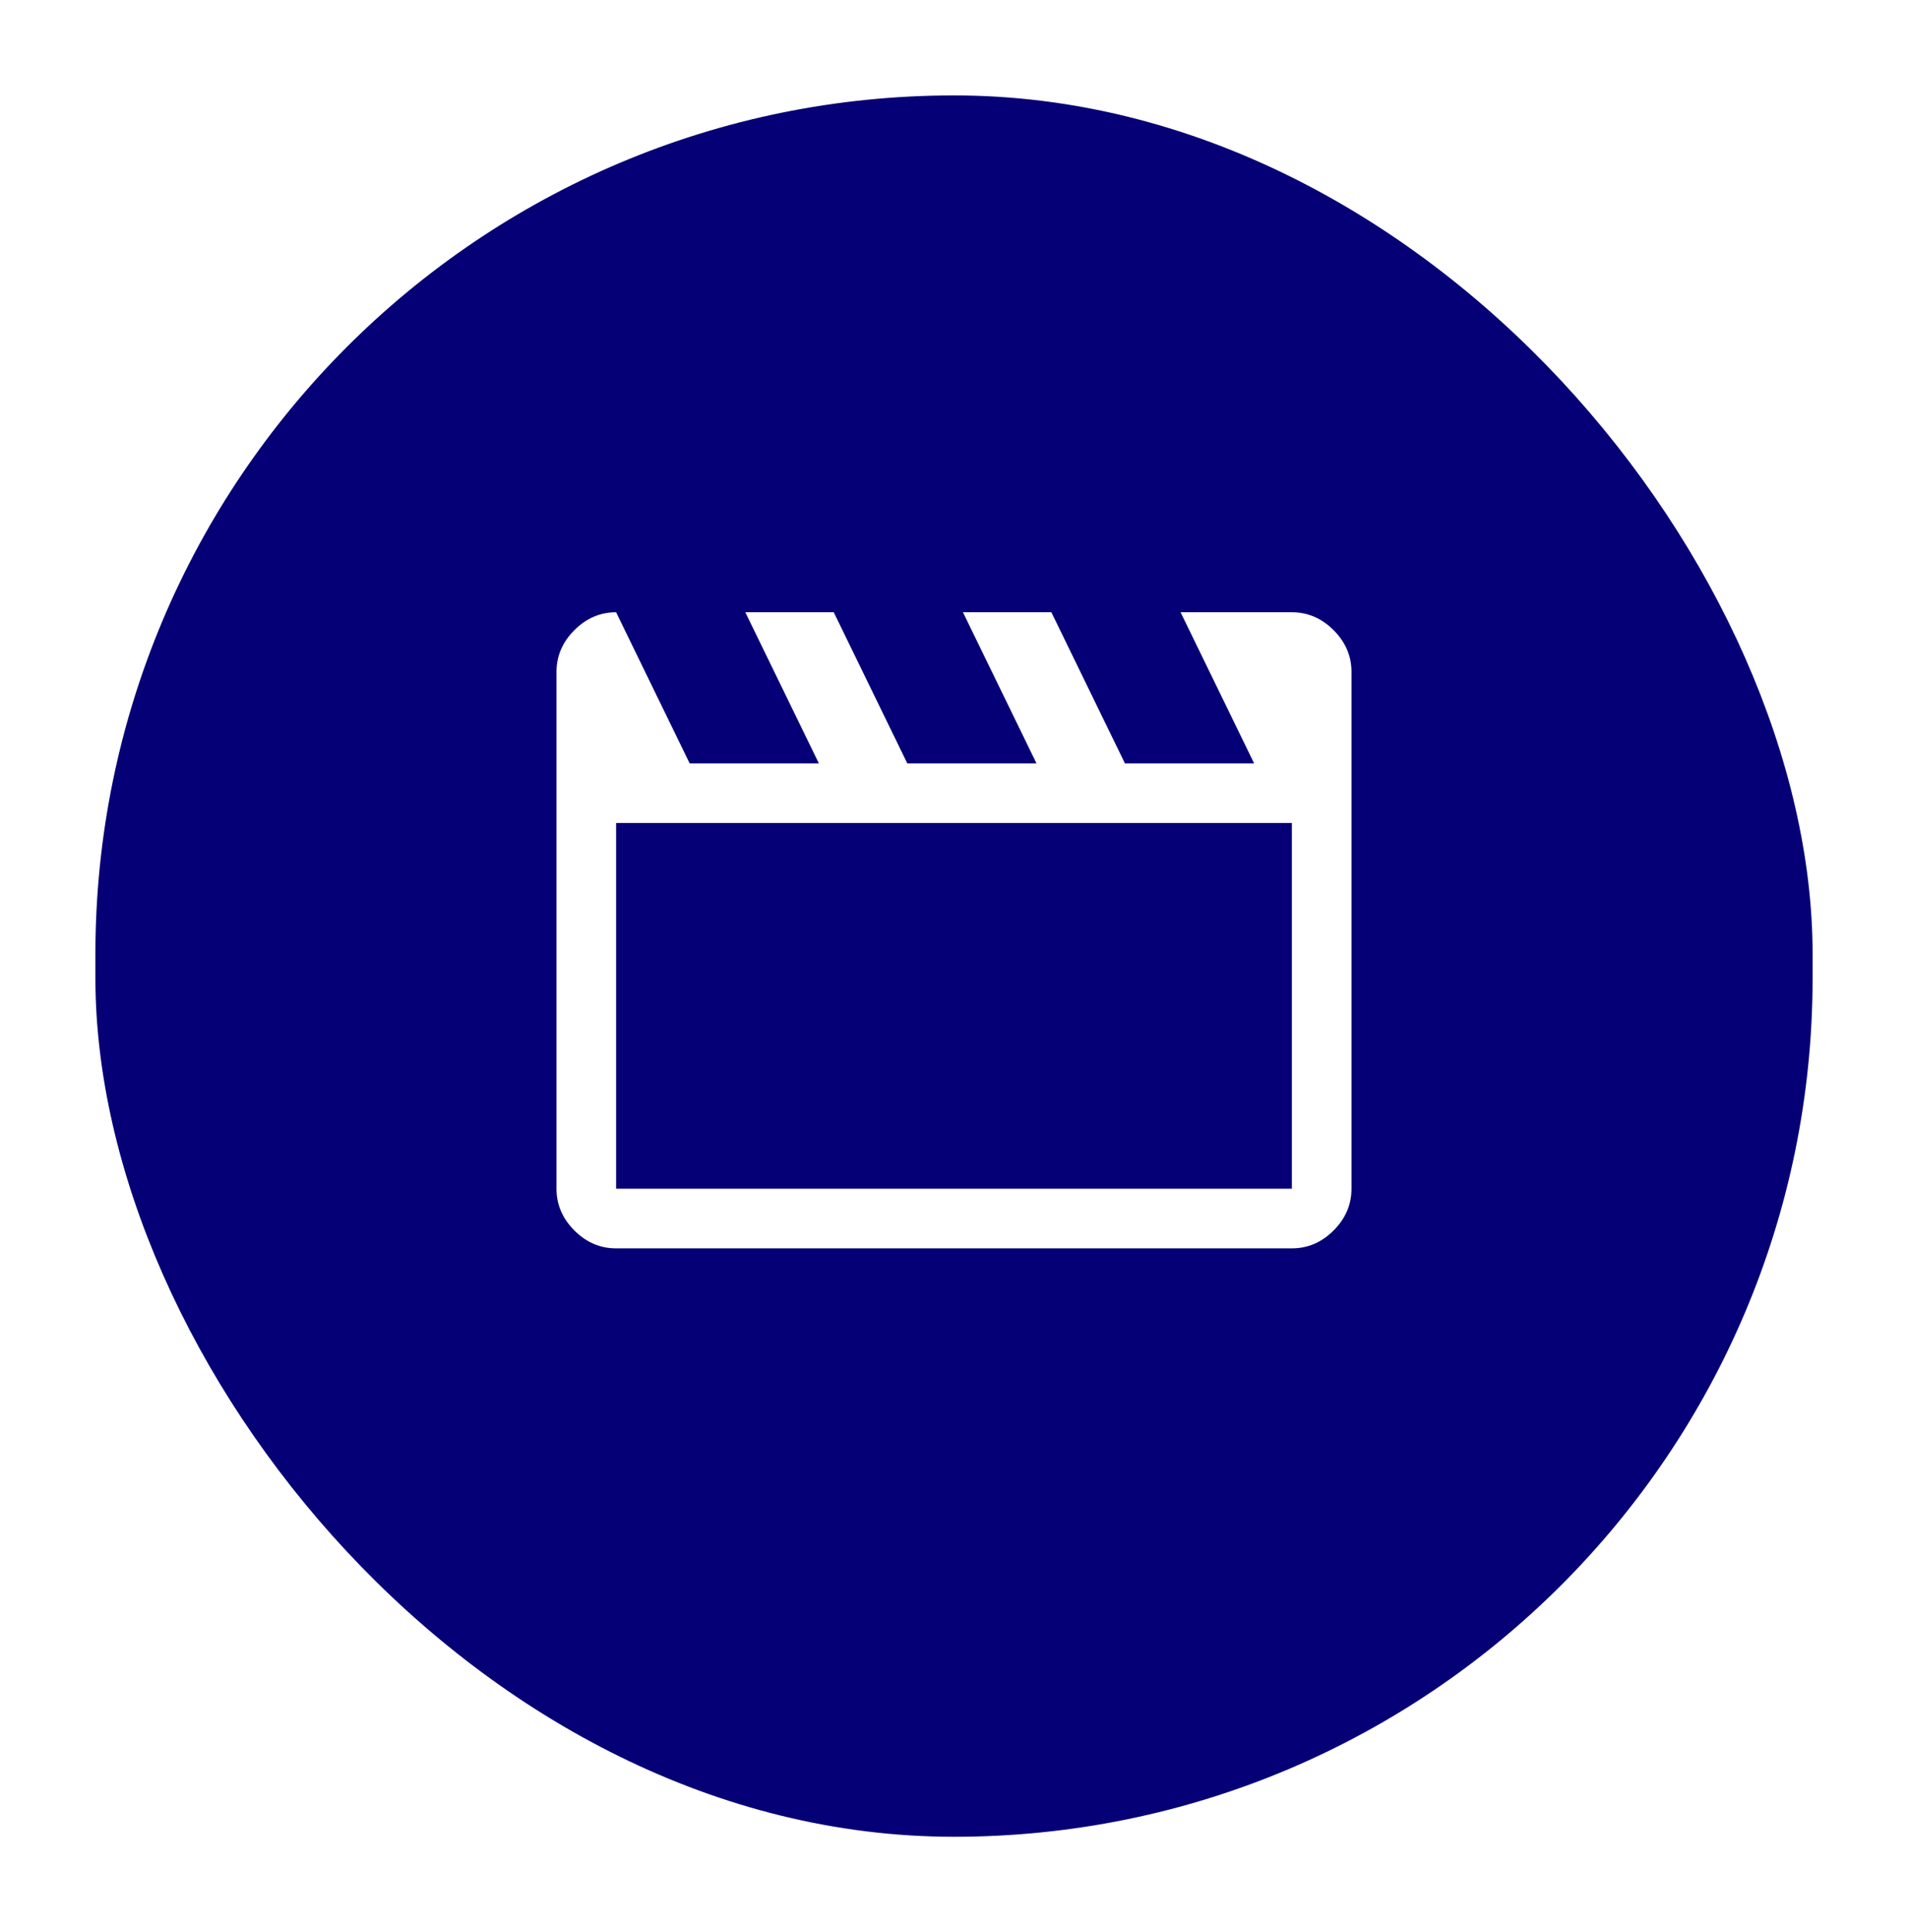 <svg width="80" height="81" viewBox="0 0 80 81" fill="none" xmlns="http://www.w3.org/2000/svg">
<g filter="url(#filter0_d_546_2130)">
<rect x="4" y="2" width="72" height="73" rx="36" fill="#050076"/>
</g>
<path d="M25.833 25.667L28.916 32H34.333L31.25 25.667H34.958L38.041 32H43.458L40.375 25.667H44.083L47.166 32H52.583L49.5 25.667H54.166C54.833 25.667 55.416 25.917 55.916 26.417C56.416 26.917 56.666 27.5 56.666 28.167V49.833C56.666 50.5 56.416 51.083 55.916 51.583C55.416 52.083 54.833 52.333 54.166 52.333H25.833C25.166 52.333 24.583 52.083 24.083 51.583C23.583 51.083 23.333 50.5 23.333 49.833V28.167C23.333 27.5 23.583 26.917 24.083 26.417C24.583 25.917 25.166 25.667 25.833 25.667ZM25.833 34.5V49.833H54.166V34.5H25.833ZM25.833 34.5V49.833V34.5Z" fill="white"/>
<defs>
<filter id="filter0_d_546_2130" x="0" y="0" width="80" height="81" filterUnits="userSpaceOnUse" color-interpolation-filters="sRGB">
<feFlood flood-opacity="0" result="BackgroundImageFix"/>
<feColorMatrix in="SourceAlpha" type="matrix" values="0 0 0 0 0 0 0 0 0 0 0 0 0 0 0 0 0 0 127 0" result="hardAlpha"/>
<feOffset dy="2"/>
<feGaussianBlur stdDeviation="2"/>
<feComposite in2="hardAlpha" operator="out"/>
<feColorMatrix type="matrix" values="0 0 0 0 0.878 0 0 0 0 0.875 0 0 0 0 0.937 0 0 0 0.5 0"/>
<feBlend mode="normal" in2="BackgroundImageFix" result="effect1_dropShadow_546_2130"/>
<feBlend mode="normal" in="SourceGraphic" in2="effect1_dropShadow_546_2130" result="shape"/>
</filter>
</defs>
</svg>
